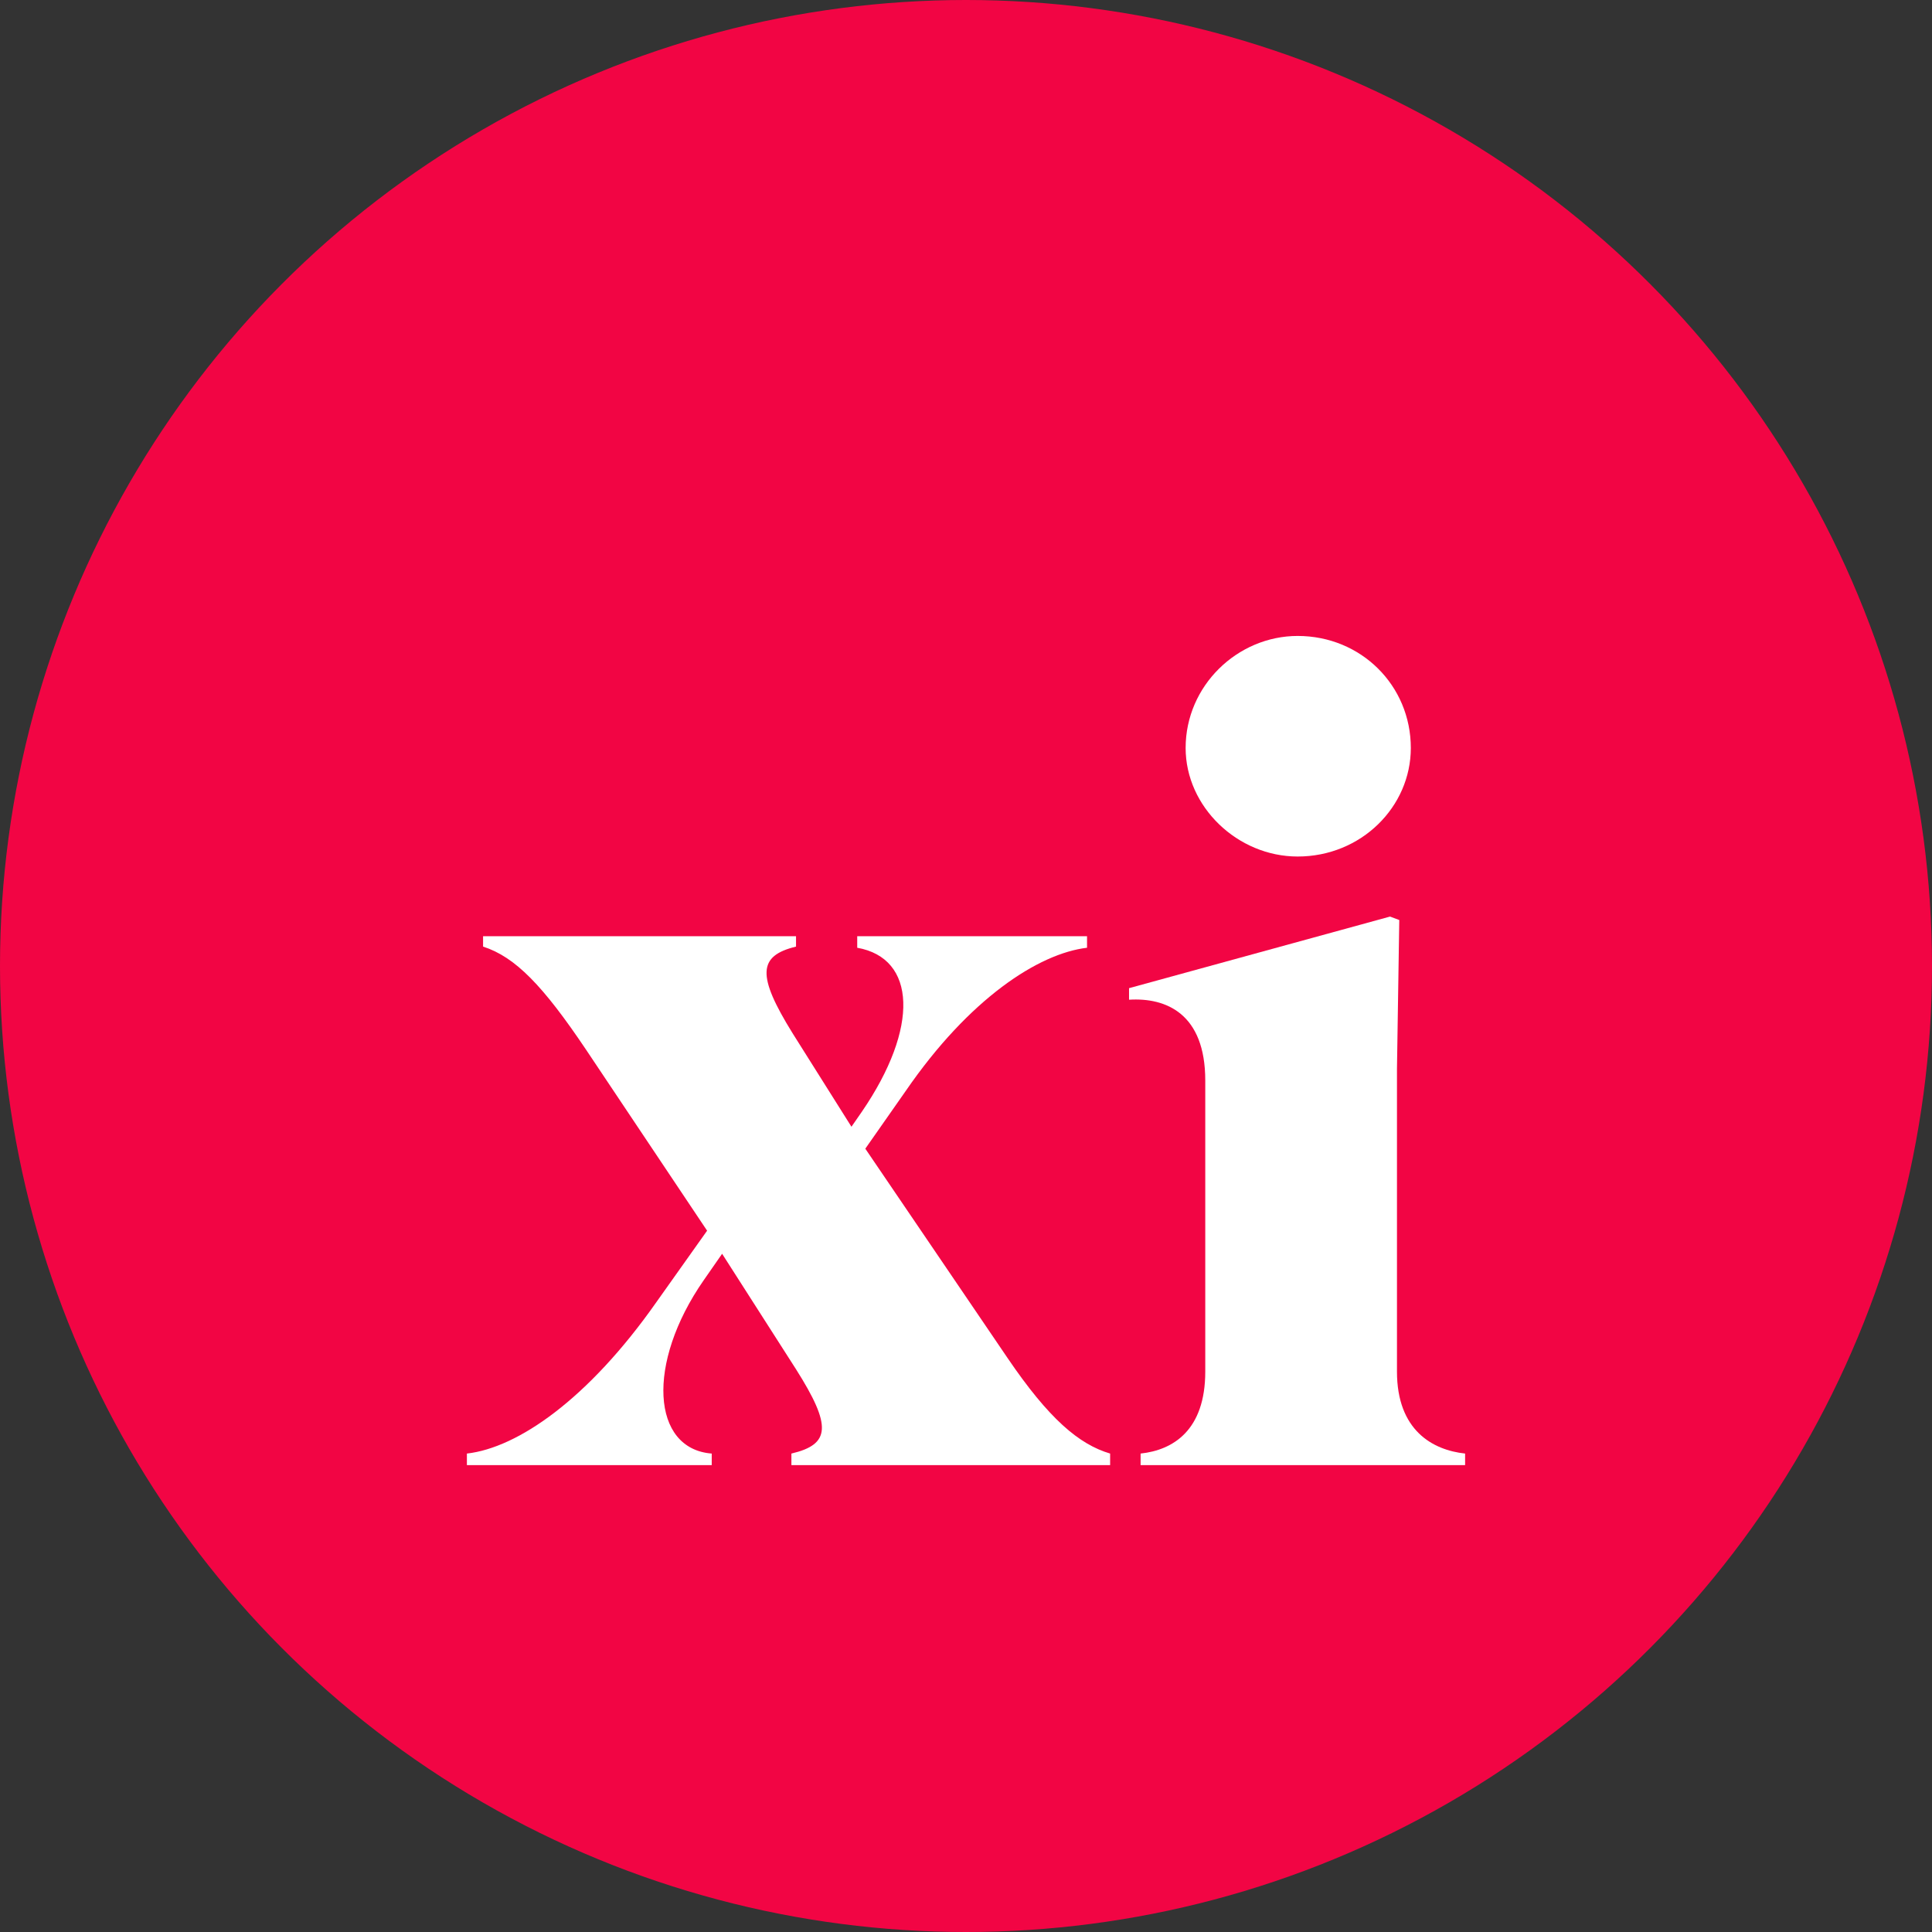 <svg viewBox="0 0 188 188" fill="none" xmlns="http://www.w3.org/2000/svg">
<rect x="0" y="0" width="188" height="188" fill="#333333" stroke="none"/>
<circle cx="94" cy="94" r="94" fill="#F20544"/>
<path d="M115.372 72.784C115.372 66.715 120.429 61.883 126.273 61.883C132.453 61.883 137.285 66.715 137.285 72.784C137.285 78.514 132.453 83.347 126.273 83.347C120.429 83.347 115.372 78.514 115.372 72.784ZM142.567 142.567H110.99V141.443C114.136 141.106 117.283 139.196 117.283 133.465V105.147C117.283 98.629 113.462 97.056 109.866 97.281V96.157L135.262 89.19L136.161 89.527L135.937 104.023V133.465C135.937 139.196 139.42 141.106 142.567 141.443V142.567Z" fill="white"/>
<path d="M69.257 141.444V142.567H45.433V141.444C50.378 140.882 57.233 136.162 63.862 126.723L68.807 119.756L57.008 102.113C52.85 95.933 50.153 93.123 47.007 92.112V91.101H77.46V92.112C73.751 93.011 73.639 94.921 77.123 100.54L82.854 109.642L83.865 108.181C89.484 99.978 89.147 93.236 83.415 92.224V91.101H105.778V92.224C101.058 92.786 94.316 97.169 88.135 106.159L84.202 111.777L98.024 132.117C102.069 138.073 104.991 140.545 108.025 141.444V142.567H77.01V141.444C80.831 140.545 80.943 138.747 77.46 133.241L70.268 122.003L68.47 124.588C62.851 132.679 63.413 140.994 69.257 141.444Z" fill="white"/>
</svg>